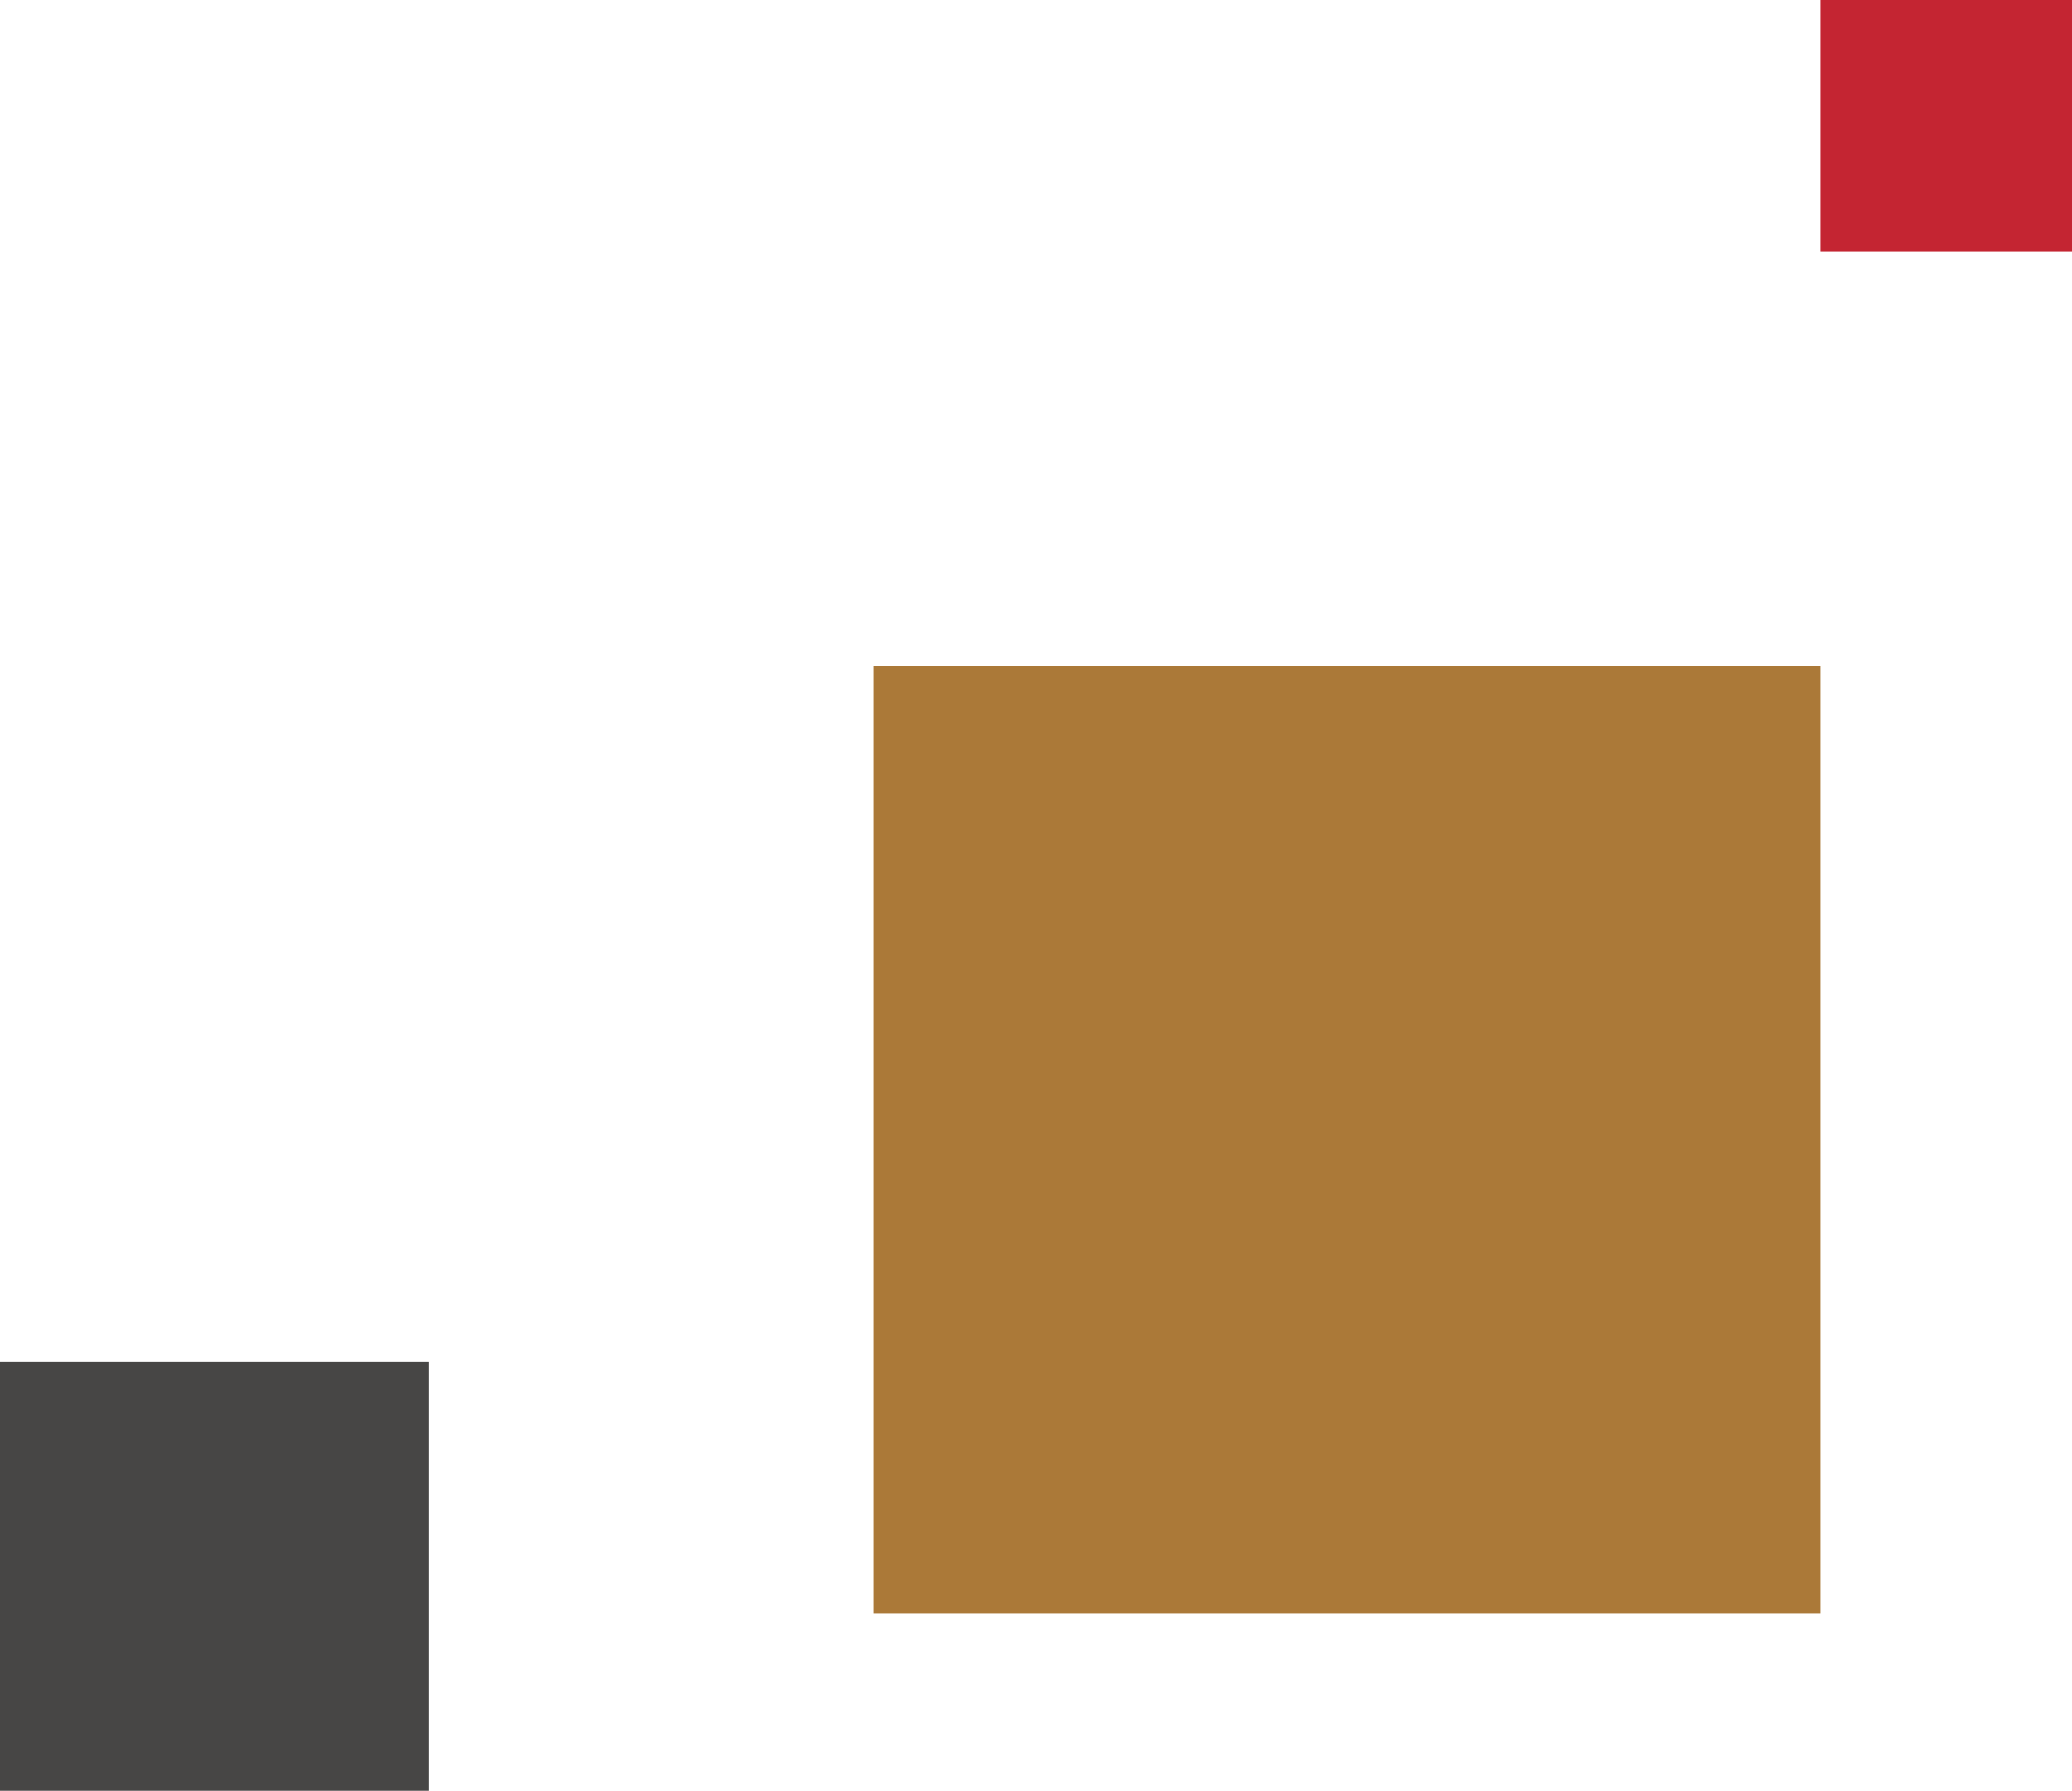 <svg xmlns="http://www.w3.org/2000/svg" width="140" height="121" viewBox="0 0 140 121"><g transform="translate(-1228 -102)"><rect width="17" height="17" transform="translate(1351 102)" fill="#c42532"/><rect width="29" height="29" transform="translate(1228 194)" fill="#474645"/><rect width="64" height="64" transform="translate(1287 147)" fill="#ab7938"/></g></svg>